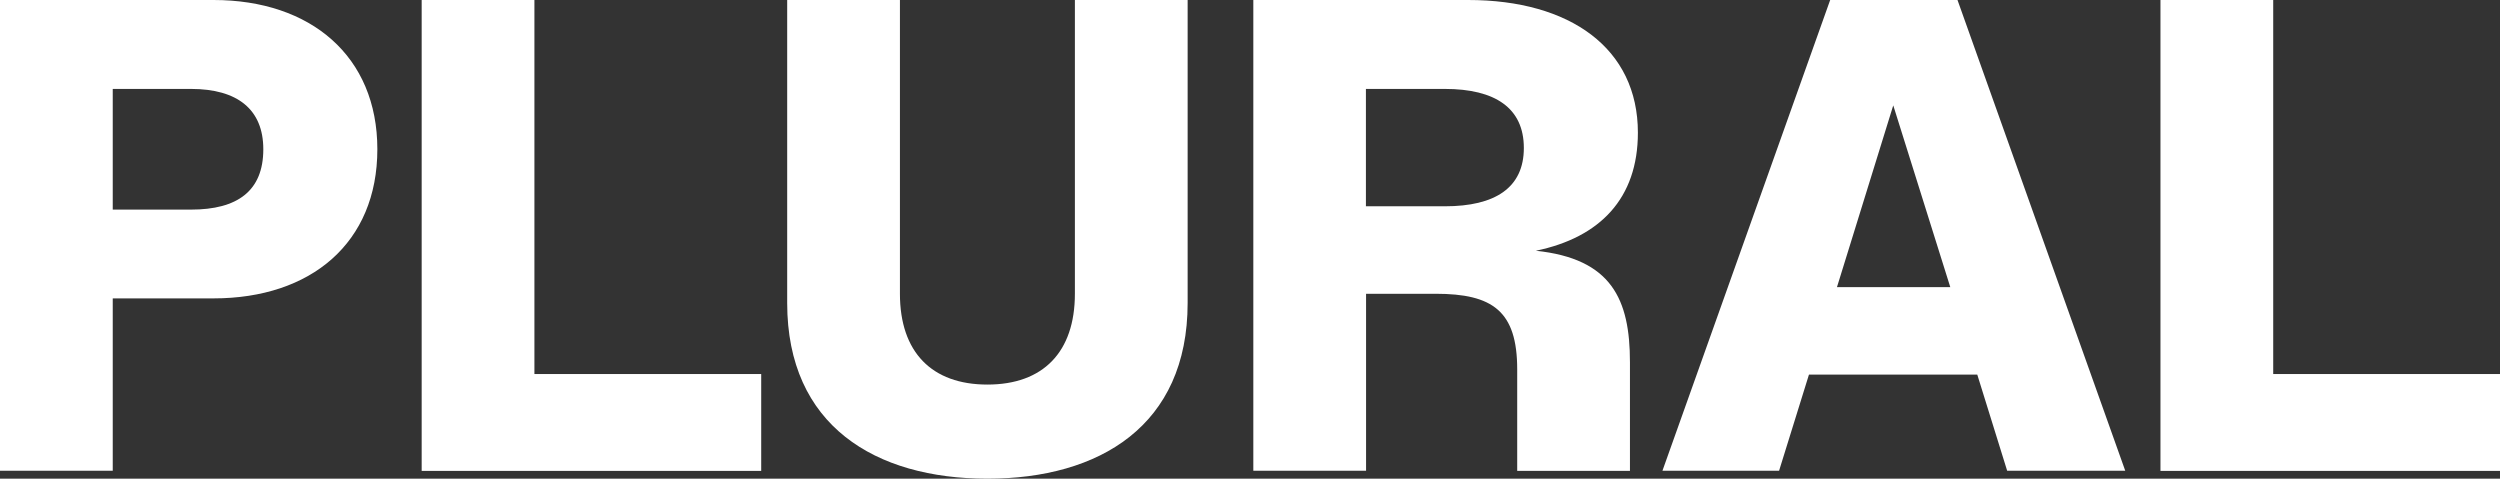 <?xml version="1.0" encoding="UTF-8"?>
<svg id="Capa_2" data-name="Capa 2" xmlns="http://www.w3.org/2000/svg" viewBox="0 0 173.18 33.16">
  <rect x="0" y="0" width="173.18" height="33.16" fill="#333333" stroke="none"/>
  <defs>
    <style>
      .cls-1 {
        fill: #fff;
      }
    </style>
  </defs>
  <g id="Capa_2-2" data-name="Capa 2">
    <g id="Diseño">
      <g>
        <path class="cls-1" d="M26.14,10.34c0,6.48-4.59,10.33-11.35,10.33h-6.98v11.94H0V0h14.79c6.75,0,11.35,3.9,11.35,10.34ZM18.24,10.34c0-2.76-1.79-4.18-5.01-4.18h-5.42v8.36h5.42c3.22,0,5.01-1.29,5.01-4.18Z"/>
        <path class="cls-1" d="M52.73,25.91v6.71h-23.52V0h7.81v25.91h15.71Z"/>
        <path class="cls-1" d="M54.53,20.99V0h7.81v20.35c0,4.04,2.2,6.29,6.06,6.29s6.06-2.25,6.06-6.29V0h7.81v20.99c0,8.5-6.11,12.17-13.87,12.17s-13.87-3.67-13.87-12.17Z"/>
        <path class="cls-1" d="M113.46,9.19c0,4.55-2.62,7.26-7.07,8.18,5.24.55,6.52,3.35,6.52,7.72v7.53h-7.81v-7.03c0-4.04-1.7-5.24-5.65-5.24h-4.82v12.26h-7.81V0h14.88c7.07,0,11.76,3.35,11.76,9.19ZM105.56,10.25c0-2.76-1.98-4.09-5.47-4.09h-5.47v8.13h5.47c3.49,0,5.47-1.29,5.47-4.04Z"/>
        <path class="cls-1" d="M136.98,25.95h-11.67l-2.07,6.66h-8.08L126.78,0h8.82l11.62,32.61h-8.18l-2.07-6.66h0ZM135.1,19.89l-3.95-12.59-3.9,12.59h7.85Z"/>
        <path class="cls-1" d="M173.18,25.91v6.71h-23.52V0h7.81v25.91h15.71Z"/>
      </g>
    </g>
  </g>
</svg>